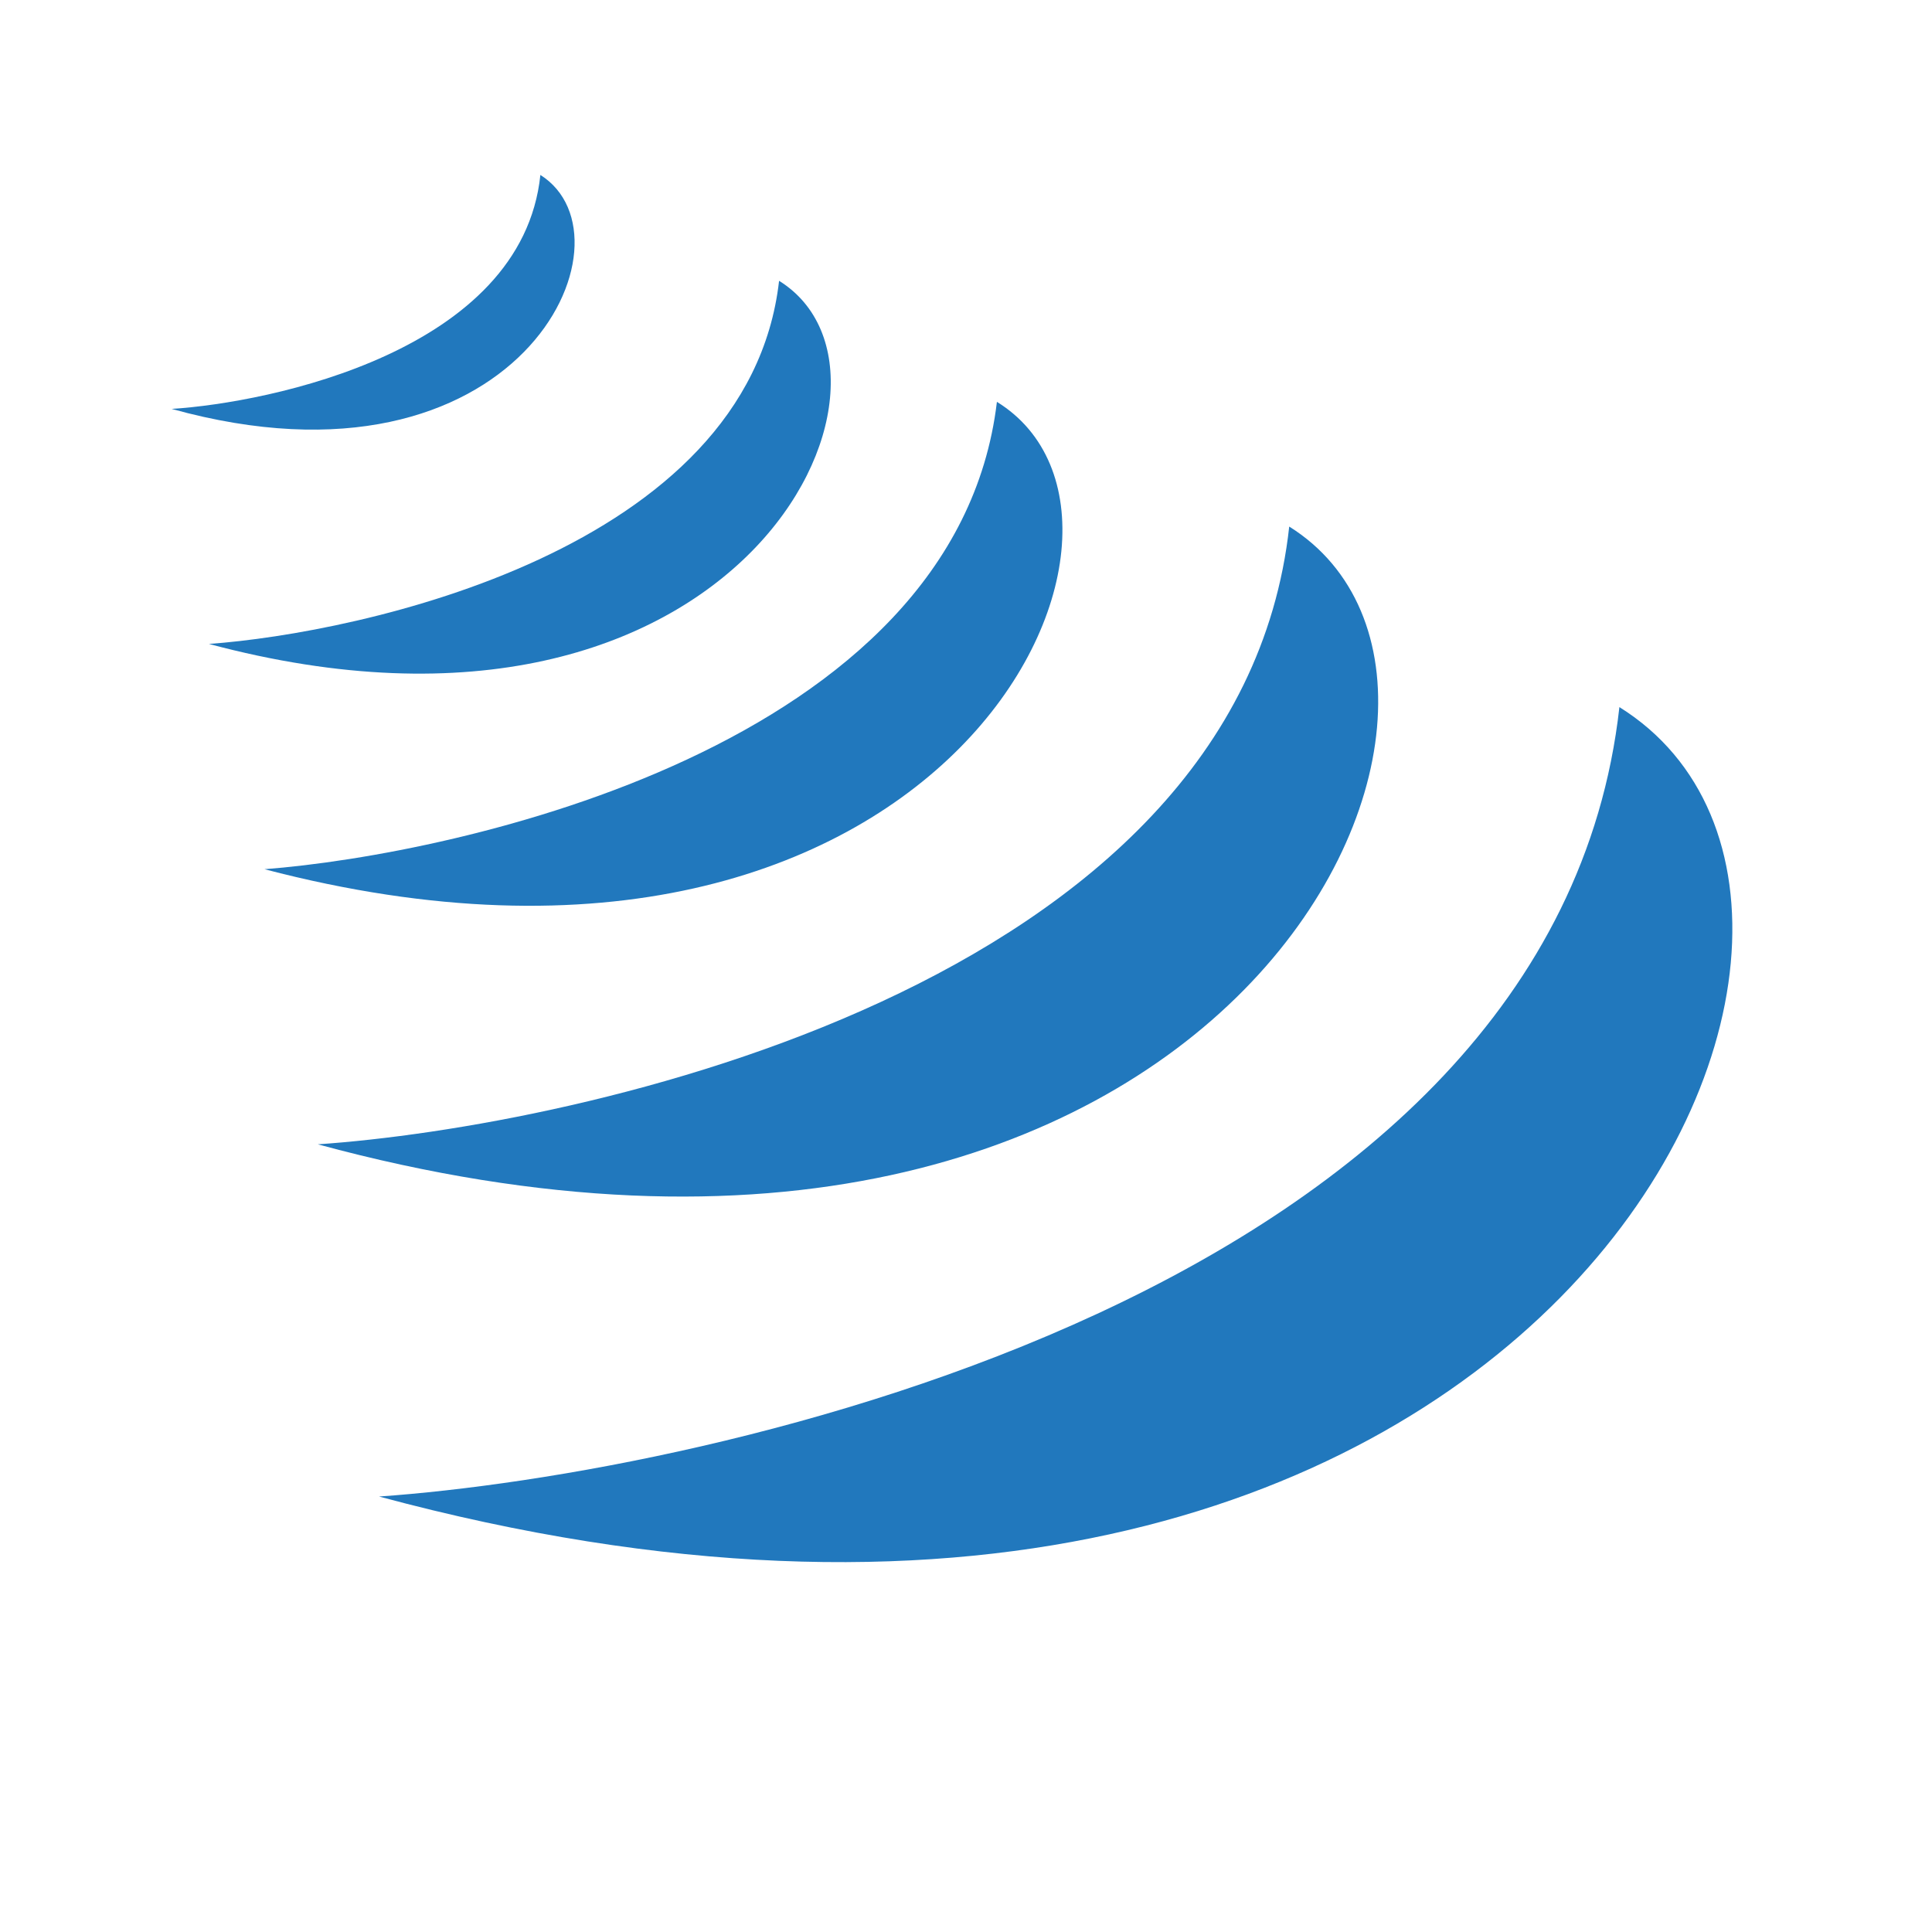 <?xml version="1.0" encoding="UTF-8"?><svg id="Layer_1" xmlns="http://www.w3.org/2000/svg" xmlns:xlink="http://www.w3.org/1999/xlink" viewBox="0 0 200 200"><defs><style>.cls-1{fill:#2178bd;}.cls-2{clip-path:url(#clippath);}.cls-3{fill:none;}</style><clipPath id="clippath"><rect class="cls-3" x="3.44" y="3.44" width="193.12" height="193.12"/></clipPath></defs><g class="cls-2"><g><path class="cls-1" d="M32.9,118.46c26.51-1.81,95.32-16.14,100.56-63.95,27.41,17.13-6.44,89.51-100.56,63.95Z"/><path class="cls-1" d="M39.24,154.92c33.81-2.37,121.59-20.81,128.4-81.72,34.9,21.75-8.45,114.03-128.4,81.72Z"/><path class="cls-1" d="M27.38,89.98c19.89-1.53,71.57-12.68,75.82-48.38,20.43,12.59-5.43,66.82-75.82,48.38Z"/><path class="cls-1" d="M21.63,66.66c15.53-1.12,55.84-9.65,59.02-37.59,16.01,9.94-3.98,52.31-59.02,37.59Z"/><path class="cls-1" d="M17.77,42.33c10.09-.64,36.27-5.97,38.17-24.22,10.47,6.6-2.27,34.18-38.17,24.22Z"/></g></g></svg>